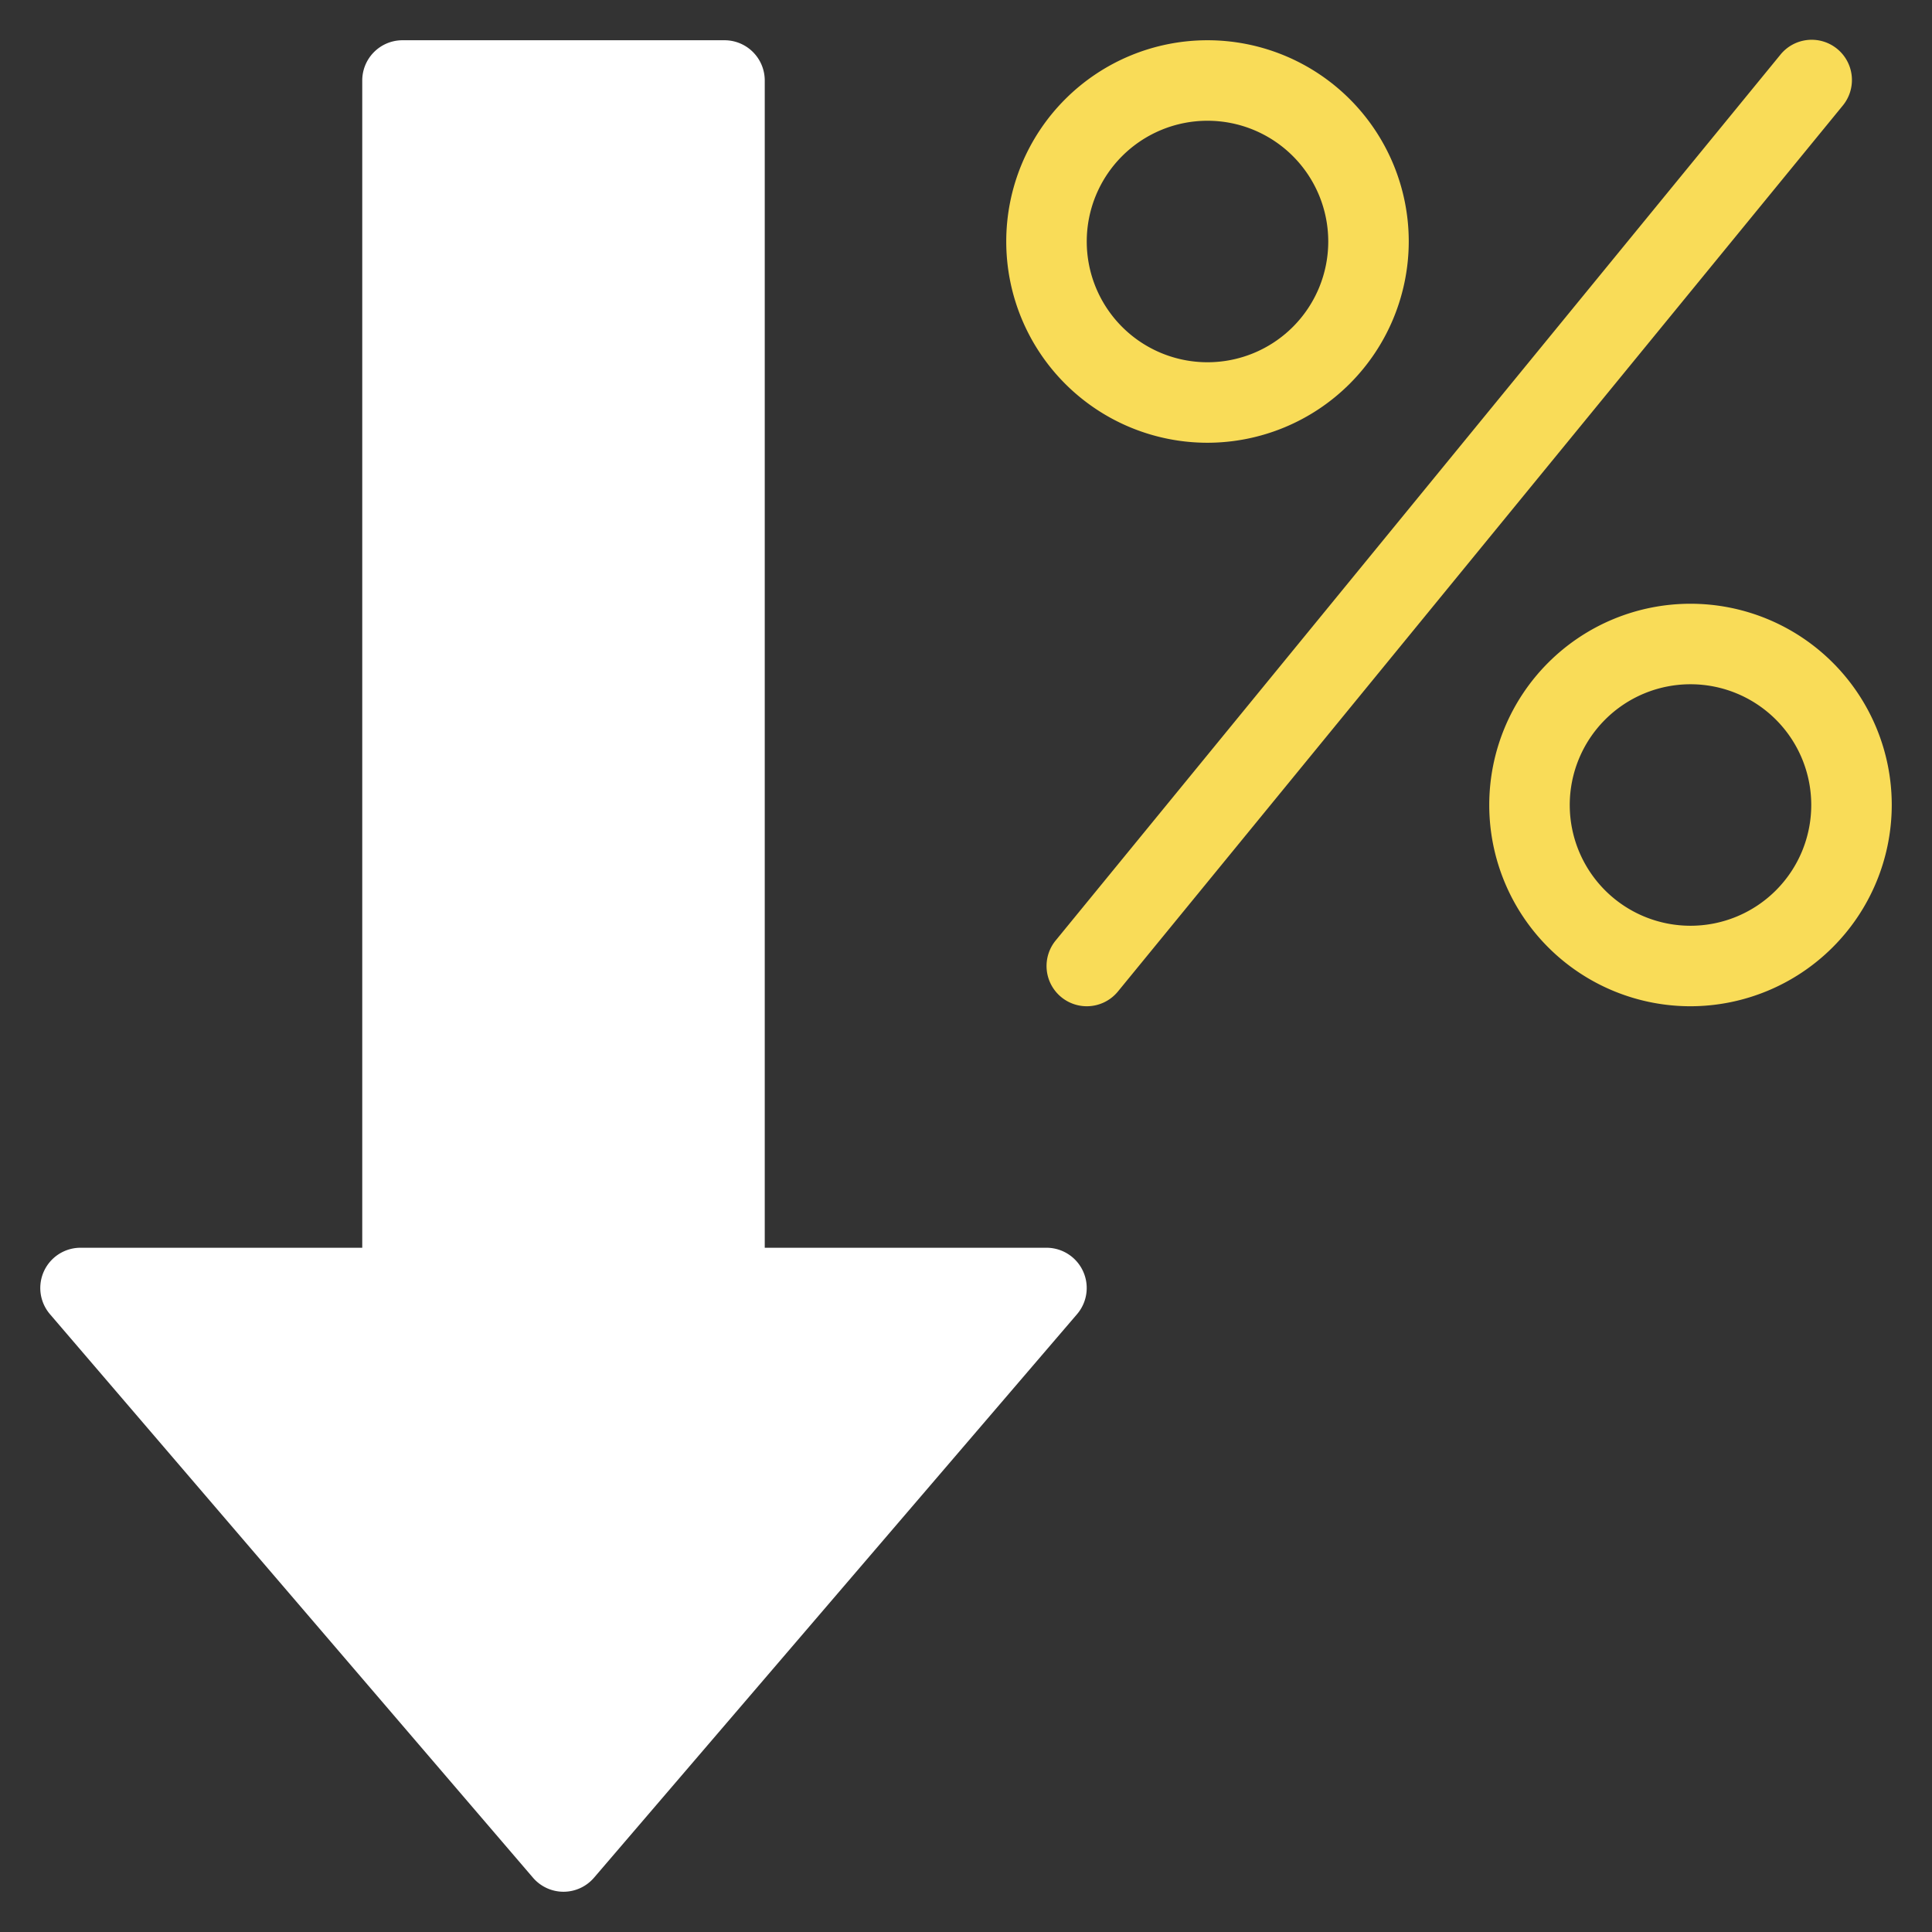 <svg xmlns="http://www.w3.org/2000/svg" width="48" height="48" viewBox="0 0 48 48"><rect x="0" y="0" width="48" height="48" fill="#333333" stroke="none"/><g class="nc-icon-wrapper" fill="#f9dc58"><path d="M30,11a5,5,0,1,1,5-5A5.006,5.006,0,0,1,30,11Zm0-8a3,3,0,1,0,3,3A3,3,0,0,0,30,3Z" data-color="color-2"></path><path d="M42,25a5,5,0,1,1,5-5A5.006,5.006,0,0,1,42,25Zm0-8a3,3,0,1,0,3,3A3,3,0,0,0,42,17Z" data-color="color-2"></path><path d="M27,25a1,1,0,0,1-.773-1.633l18-22a1,1,0,1,1,1.548,1.266l-18,22A1,1,0,0,1,27,25Z" data-color="color-2"></path><path d="M14,47a1,1,0,0,1-.759-.35l-12-14A1,1,0,0,1,2,31H9V2a1,1,0,0,1,1-1h8a1,1,0,0,1,1,1V31h7a1,1,0,0,1,.759,1.65l-12,14A1,1,0,0,1,14,47Z" fill="#ffffff"></path></g></svg>